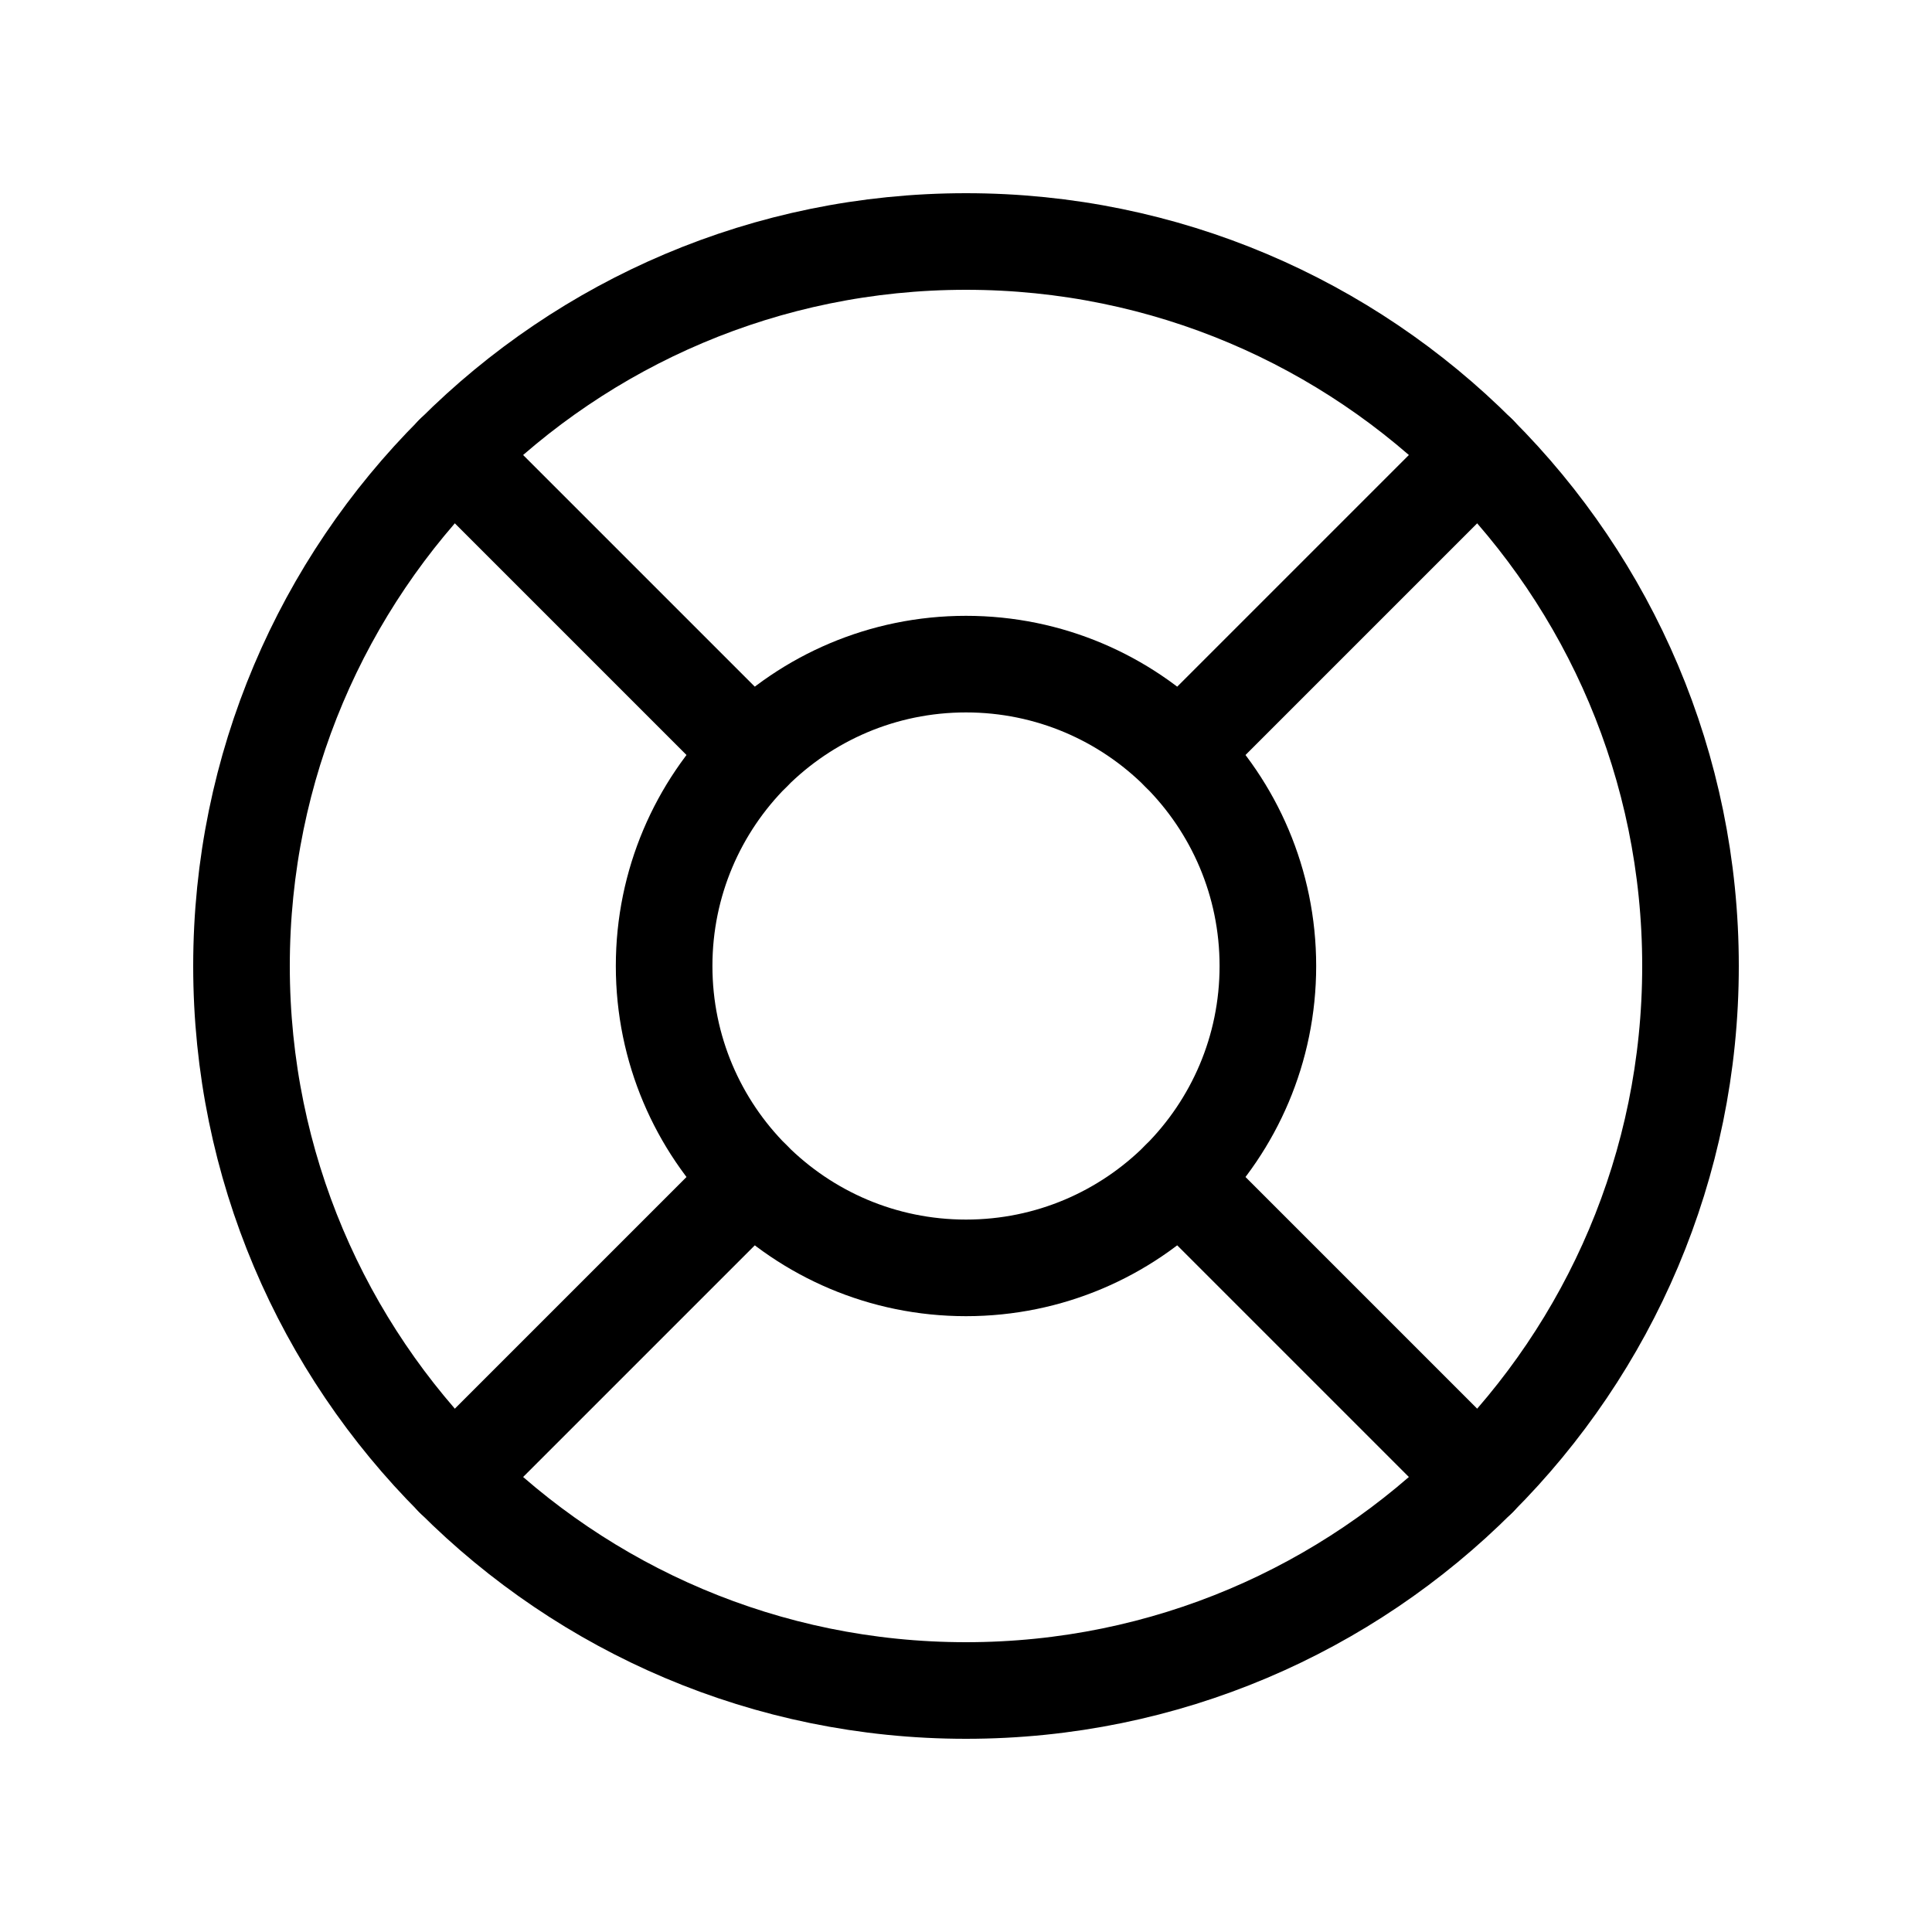 <svg xmlns="http://www.w3.org/2000/svg" fill="none" viewBox="0 0 40 40" height="40" width="40">
<path stroke-linejoin="round" stroke-linecap="round" stroke-width="2" stroke="black" d="M20 35C28.284 35 35 28.284 35 20C35 11.716 28.284 5 20 5C11.716 5 5 11.716 5 20C5 28.284 11.716 35 20 35Z"></path>
<path stroke-linejoin="round" stroke-linecap="round" stroke-width="2" stroke="black" d="M20 26.25C23.452 26.25 26.25 23.452 26.25 20C26.25 16.548 23.452 13.75 20 13.75C16.548 13.75 13.75 16.548 13.75 20C13.75 23.452 16.548 26.25 20 26.25Z"></path>
<path stroke-linejoin="round" stroke-linecap="round" stroke-width="2" stroke="black" d="M15.578 15.582L9.391 9.395"></path>
<path stroke-linejoin="round" stroke-linecap="round" stroke-width="2" stroke="black" d="M24.422 15.582L30.609 9.395"></path>
<path stroke-linejoin="round" stroke-linecap="round" stroke-width="2" stroke="black" d="M24.422 24.418L30.609 30.605"></path>
<path stroke-linejoin="round" stroke-linecap="round" stroke-width="2" stroke="black" d="M15.578 24.418L9.391 30.605"></path>
</svg>
